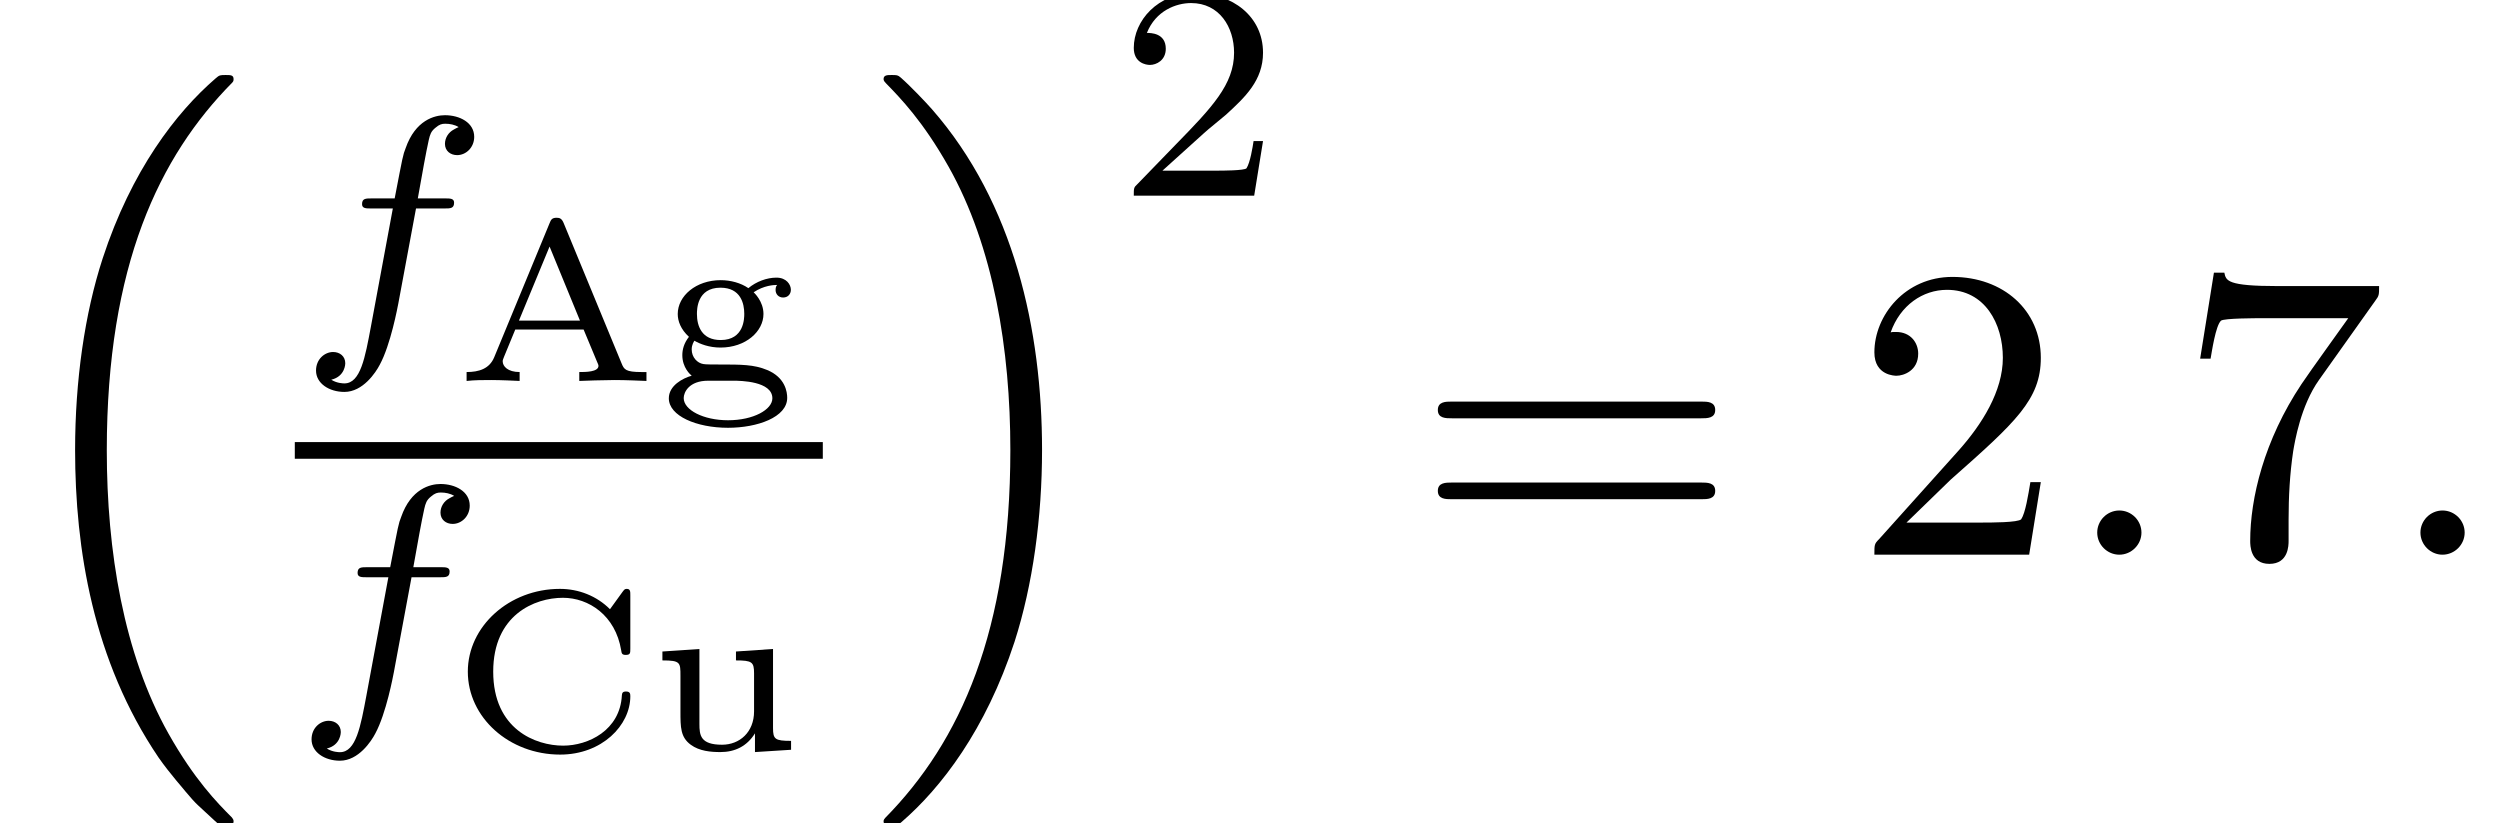 <?xml version='1.0' encoding='UTF-8'?>
<!-- This file was generated by dvisvgm 1.15.1 -->
<svg height='21.527pt' version='1.1' viewBox='70.735 57.803 65.383 21.527' width='65.383pt' xmlns='http://www.w3.org/2000/svg' xmlns:xlink='http://www.w3.org/1999/xlink'>
<defs>
<path d='M5.618 19.069C5.64 19.08 5.738 19.189 5.749 19.189H5.989C6.022 19.189 6.109 19.178 6.109 19.08C6.109 19.036 6.087 19.015 6.065 18.982C5.673 18.589 5.084 17.989 4.407 16.789C3.229 14.694 2.793 12 2.793 9.382C2.793 4.538 4.167 1.691 6.076 -0.24C6.109 -0.273 6.109 -0.305 6.109 -0.327C6.109 -0.436 6.033 -0.436 5.902 -0.436C5.76 -0.436 5.738 -0.436 5.64 -0.349C4.604 0.545 3.436 2.062 2.684 4.364C2.215 5.804 1.964 7.56 1.964 9.371C1.964 11.956 2.433 14.88 4.145 17.411C4.44 17.836 4.844 18.284 4.844 18.294C4.953 18.425 5.105 18.6 5.193 18.676L5.618 19.069Z' id='g0-16'/>
<path d='M4.538 9.371C4.538 6.24 3.807 2.913 1.658 0.458C1.505 0.284 1.102 -0.142 0.84 -0.371C0.764 -0.436 0.742 -0.436 0.6 -0.436C0.491 -0.436 0.393 -0.436 0.393 -0.327C0.393 -0.284 0.436 -0.24 0.458 -0.218C0.829 0.164 1.418 0.764 2.095 1.964C3.273 4.058 3.709 6.753 3.709 9.371C3.709 14.105 2.4 16.996 0.436 18.993C0.415 19.015 0.393 19.047 0.393 19.08C0.393 19.189 0.491 19.189 0.6 19.189C0.742 19.189 0.764 19.189 0.862 19.102C1.898 18.207 3.065 16.691 3.818 14.389C4.298 12.895 4.538 11.127 4.538 9.371Z' id='g0-17'/>
<path d='M2.863 -4.125C2.815 -4.244 2.762 -4.268 2.678 -4.268C2.552 -4.268 2.529 -4.214 2.493 -4.125L1.046 -0.622C0.921 -0.317 0.646 -0.233 0.323 -0.233V0C0.538 -0.024 0.753 -0.024 0.968 -0.024C1.201 -0.024 1.608 -0.006 1.71 0V-0.233C1.399 -0.233 1.267 -0.383 1.267 -0.514C1.267 -0.55 1.279 -0.568 1.303 -0.634L1.596 -1.345H3.383L3.742 -0.484C3.754 -0.46 3.772 -0.418 3.772 -0.395C3.772 -0.233 3.431 -0.233 3.27 -0.233V0C3.365 -0.006 3.951 -0.024 4.196 -0.024C4.489 -0.024 4.872 -0.006 5.027 0V-0.233H4.896C4.483 -0.233 4.441 -0.299 4.376 -0.46L2.863 -4.125ZM2.493 -3.515L3.288 -1.578H1.692L2.493 -3.515Z' id='g3-65'/>
<path d='M4.722 -4.041C4.722 -4.142 4.722 -4.208 4.627 -4.208C4.573 -4.208 4.561 -4.184 4.519 -4.131L4.19 -3.676C3.844 -4.023 3.371 -4.208 2.881 -4.208C1.554 -4.208 0.472 -3.228 0.472 -2.044C0.472 -0.843 1.554 0.126 2.887 0.126C3.981 0.126 4.722 -0.64 4.722 -1.399C4.722 -1.465 4.716 -1.524 4.609 -1.524C4.513 -1.524 4.507 -1.476 4.501 -1.423C4.453 -0.508 3.622 -0.108 2.965 -0.108C2.248 -0.108 1.136 -0.532 1.136 -2.044C1.136 -3.527 2.218 -3.975 2.959 -3.975C3.634 -3.975 4.334 -3.515 4.483 -2.6C4.495 -2.523 4.501 -2.481 4.603 -2.481C4.722 -2.481 4.722 -2.529 4.722 -2.648V-4.041Z' id='g3-67'/>
<path d='M0.944 -1.052C1.088 -0.968 1.327 -0.873 1.626 -0.873C2.289 -0.873 2.75 -1.297 2.75 -1.751C2.75 -2.086 2.505 -2.307 2.493 -2.319C2.762 -2.499 3.019 -2.511 3.108 -2.511C3.09 -2.487 3.067 -2.463 3.067 -2.379C3.067 -2.271 3.144 -2.182 3.264 -2.182C3.395 -2.182 3.467 -2.277 3.467 -2.385C3.467 -2.517 3.353 -2.702 3.09 -2.702C2.839 -2.702 2.564 -2.6 2.355 -2.427C2.158 -2.564 1.889 -2.636 1.632 -2.636C0.986 -2.636 0.508 -2.224 0.508 -1.751C0.508 -1.566 0.586 -1.351 0.801 -1.154C0.669 -0.986 0.628 -0.819 0.628 -0.675C0.628 -0.347 0.837 -0.167 0.873 -0.137C0.64 -0.072 0.275 0.12 0.275 0.454C0.275 0.915 0.998 1.225 1.823 1.225C2.588 1.225 3.371 0.95 3.371 0.442C3.371 0.293 3.324 -0.09 2.845 -0.287C2.505 -0.43 2.164 -0.43 1.602 -0.43C1.459 -0.43 1.225 -0.43 1.178 -0.442C1.022 -0.466 0.873 -0.616 0.873 -0.825C0.873 -0.95 0.933 -1.034 0.944 -1.052ZM1.632 -1.07C1.136 -1.07 1.01 -1.435 1.01 -1.751C1.01 -1.865 1.01 -2.439 1.626 -2.439C2.158 -2.439 2.248 -2.02 2.248 -1.757C2.248 -1.644 2.248 -1.07 1.632 -1.07ZM1.967 -0.006C2.152 -0.006 2.983 0.006 2.983 0.454C2.983 0.747 2.493 1.028 1.823 1.028C1.178 1.028 0.664 0.759 0.664 0.448C0.664 0.299 0.801 -0.006 1.303 -0.006H1.967Z' id='g3-103'/>
<path d='M2.301 -2.57V-2.337C2.72 -2.337 2.774 -2.295 2.774 -2.002V-1.004C2.774 -0.46 2.397 -0.132 1.937 -0.132C1.369 -0.132 1.345 -0.383 1.345 -0.675V-2.636L0.377 -2.57V-2.337C0.849 -2.337 0.849 -2.283 0.849 -1.931V-0.998C0.849 -0.592 0.849 -0.329 1.118 -0.132C1.345 0.036 1.644 0.06 1.895 0.06C2.271 0.06 2.588 -0.09 2.798 -0.43V0.06L3.742 0V-0.233C3.324 -0.233 3.27 -0.275 3.27 -0.568V-2.636L2.301 -2.57Z' id='g3-117'/>
<path d='M2.095 -0.578C2.095 -0.895 1.833 -1.156 1.516 -1.156S0.938 -0.895 0.938 -0.578S1.2 0 1.516 0S2.095 -0.262 2.095 -0.578Z' id='g2-58'/>
<path d='M3.053 -3.172H3.794C3.953 -3.172 4.049 -3.172 4.049 -3.324C4.049 -3.435 3.945 -3.435 3.81 -3.435H3.1C3.228 -4.152 3.308 -4.607 3.387 -4.965C3.419 -5.101 3.443 -5.189 3.563 -5.284C3.666 -5.372 3.73 -5.388 3.818 -5.388C3.937 -5.388 4.065 -5.364 4.168 -5.3C4.129 -5.284 4.081 -5.26 4.041 -5.236C3.905 -5.165 3.81 -5.021 3.81 -4.862C3.81 -4.678 3.953 -4.567 4.129 -4.567C4.36 -4.567 4.575 -4.766 4.575 -5.045C4.575 -5.42 4.192 -5.611 3.81 -5.611C3.539 -5.611 3.037 -5.483 2.782 -4.75C2.71 -4.567 2.71 -4.551 2.495 -3.435H1.897C1.737 -3.435 1.642 -3.435 1.642 -3.284C1.642 -3.172 1.745 -3.172 1.881 -3.172H2.447L1.873 -0.08C1.722 0.725 1.602 1.403 1.18 1.403C1.156 1.403 0.988 1.403 0.837 1.307C1.203 1.219 1.203 0.885 1.203 0.877C1.203 0.693 1.06 0.582 0.885 0.582C0.669 0.582 0.438 0.765 0.438 1.068C0.438 1.403 0.781 1.626 1.18 1.626C1.666 1.626 2.001 1.116 2.104 0.917C2.391 0.391 2.574 -0.606 2.59 -0.685L3.053 -3.172Z' id='g1-102'/>
<path d='M1.385 -0.84L2.542 -1.964C4.244 -3.469 4.898 -4.058 4.898 -5.149C4.898 -6.393 3.916 -7.265 2.585 -7.265C1.353 -7.265 0.545 -6.262 0.545 -5.291C0.545 -4.68 1.091 -4.68 1.124 -4.68C1.309 -4.68 1.691 -4.811 1.691 -5.258C1.691 -5.542 1.495 -5.825 1.113 -5.825C1.025 -5.825 1.004 -5.825 0.971 -5.815C1.222 -6.524 1.811 -6.927 2.444 -6.927C3.436 -6.927 3.905 -6.044 3.905 -5.149C3.905 -4.276 3.36 -3.415 2.76 -2.738L0.665 -0.404C0.545 -0.284 0.545 -0.262 0.545 0H4.593L4.898 -1.898H4.625C4.571 -1.571 4.495 -1.091 4.385 -0.927C4.309 -0.84 3.589 -0.84 3.349 -0.84H1.385Z' id='g5-50'/>
<path d='M5.193 -6.644C5.291 -6.775 5.291 -6.796 5.291 -7.025H2.64C1.309 -7.025 1.287 -7.167 1.244 -7.375H0.971L0.611 -5.127H0.884C0.916 -5.302 1.015 -5.989 1.156 -6.12C1.233 -6.185 2.084 -6.185 2.225 -6.185H4.484C4.364 -6.011 3.502 -4.822 3.262 -4.462C2.28 -2.989 1.92 -1.473 1.92 -0.36C1.92 -0.251 1.92 0.24 2.422 0.24S2.924 -0.251 2.924 -0.36V-0.916C2.924 -1.516 2.956 -2.116 3.044 -2.705C3.087 -2.956 3.24 -3.895 3.72 -4.571L5.193 -6.644Z' id='g5-55'/>
<path d='M7.495 -3.567C7.658 -3.567 7.865 -3.567 7.865 -3.785S7.658 -4.004 7.505 -4.004H0.971C0.818 -4.004 0.611 -4.004 0.611 -3.785S0.818 -3.567 0.982 -3.567H7.495ZM7.505 -1.451C7.658 -1.451 7.865 -1.451 7.865 -1.669S7.658 -1.887 7.495 -1.887H0.982C0.818 -1.887 0.611 -1.887 0.611 -1.669S0.818 -1.451 0.971 -1.451H7.505Z' id='g5-61'/>
<path d='M2.248 -1.626C2.375 -1.745 2.71 -2.008 2.837 -2.12C3.332 -2.574 3.802 -3.013 3.802 -3.738C3.802 -4.686 3.005 -5.3 2.008 -5.3C1.052 -5.3 0.422 -4.575 0.422 -3.865C0.422 -3.475 0.733 -3.419 0.845 -3.419C1.012 -3.419 1.259 -3.539 1.259 -3.842C1.259 -4.256 0.861 -4.256 0.765 -4.256C0.996 -4.838 1.53 -5.037 1.921 -5.037C2.662 -5.037 3.045 -4.407 3.045 -3.738C3.045 -2.909 2.463 -2.303 1.522 -1.339L0.518 -0.303C0.422 -0.215 0.422 -0.199 0.422 0H3.571L3.802 -1.427H3.555C3.531 -1.267 3.467 -0.869 3.371 -0.717C3.324 -0.654 2.718 -0.654 2.59 -0.654H1.172L2.248 -1.626Z' id='g4-50'/>
</defs>
<g id='page1'>
<use x='70.735' xlink:href='#g0-16' y='60.201'/>
<use x='78.562' xlink:href='#g1-102' y='66.427'/>
<use x='82.615' xlink:href='#g3-65' y='67.766'/>
<use x='87.952' xlink:href='#g3-103' y='67.766'/>
<rect height='0.436' width='13.809' x='78.445' y='69.365'/>
<use x='78.445' xlink:href='#g1-102' y='76.072'/>
<use x='82.498' xlink:href='#g3-67' y='77.412'/>
<use x='87.682' xlink:href='#g3-117' y='77.412'/>
<use x='93.45' xlink:href='#g0-17' y='60.201'/>
<use x='99.965' xlink:href='#g4-50' y='62.92'/>
<use x='107.728' xlink:href='#g5-61' y='72.31'/>
<use x='119.211' xlink:href='#g5-50' y='72.31'/>
<use x='124.646' xlink:href='#g2-58' y='72.31'/>
<use x='127.665' xlink:href='#g5-55' y='72.31'/>
<use x='133.099' xlink:href='#g2-58' y='72.31'/>
</g>
</svg>
<!--Rendered by QuickLaTeX.com-->